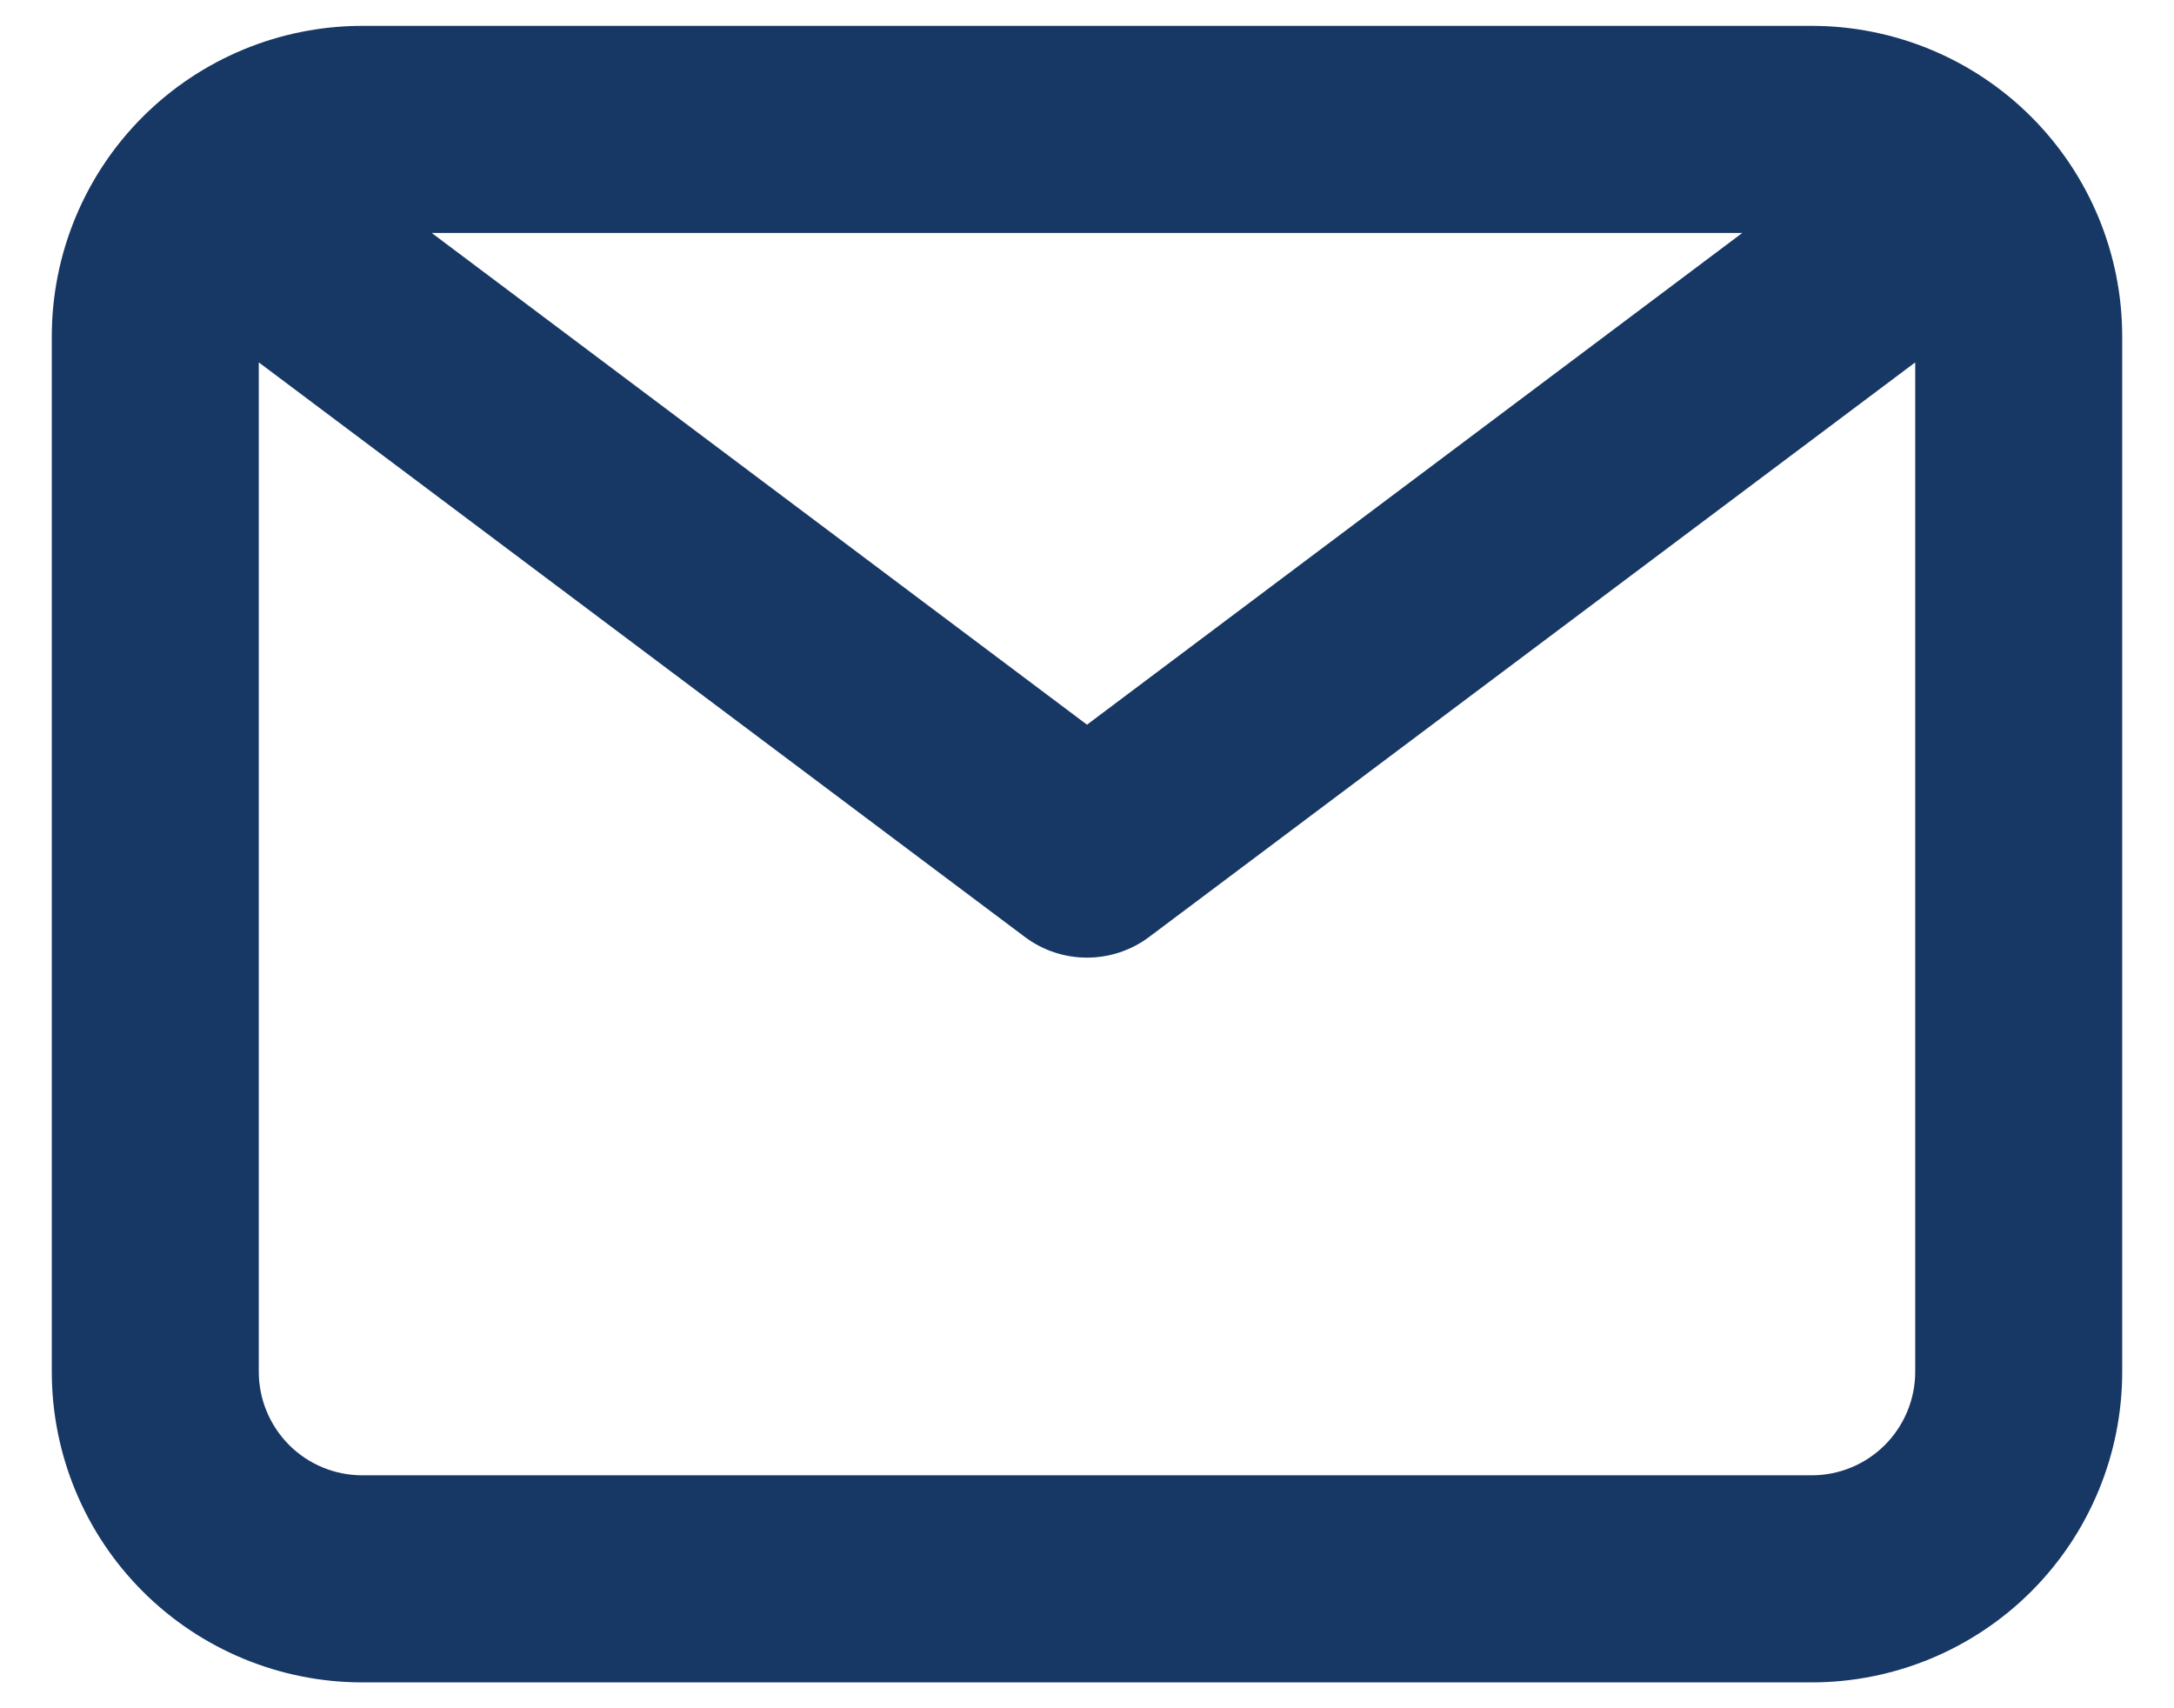 <svg width="28" height="22" viewBox="0 0 28 22" fill="none" xmlns="http://www.w3.org/2000/svg">
<path d="M23.333 0.333H4.667C3.606 0.333 2.588 0.755 1.838 1.505C1.088 2.255 0.667 3.272 0.667 4.333V17.667C0.667 18.727 1.088 19.745 1.838 20.495C2.588 21.245 3.606 21.667 4.667 21.667H23.333C24.394 21.667 25.412 21.245 26.162 20.495C26.912 19.745 27.333 18.727 27.333 17.667V4.333C27.333 3.272 26.912 2.255 26.162 1.505C25.412 0.755 24.394 0.333 23.333 0.333ZM22.44 3L14 9.333L5.56 3H22.44ZM23.333 19H4.667C4.313 19 3.974 18.86 3.724 18.61C3.474 18.359 3.333 18.02 3.333 17.667V4.667L13.2 12.067C13.431 12.24 13.711 12.333 14 12.333C14.289 12.333 14.569 12.24 14.8 12.067L24.667 4.667V17.667C24.667 18.02 24.526 18.359 24.276 18.61C24.026 18.86 23.687 19 23.333 19Z" fill="#173865"/>
</svg>
